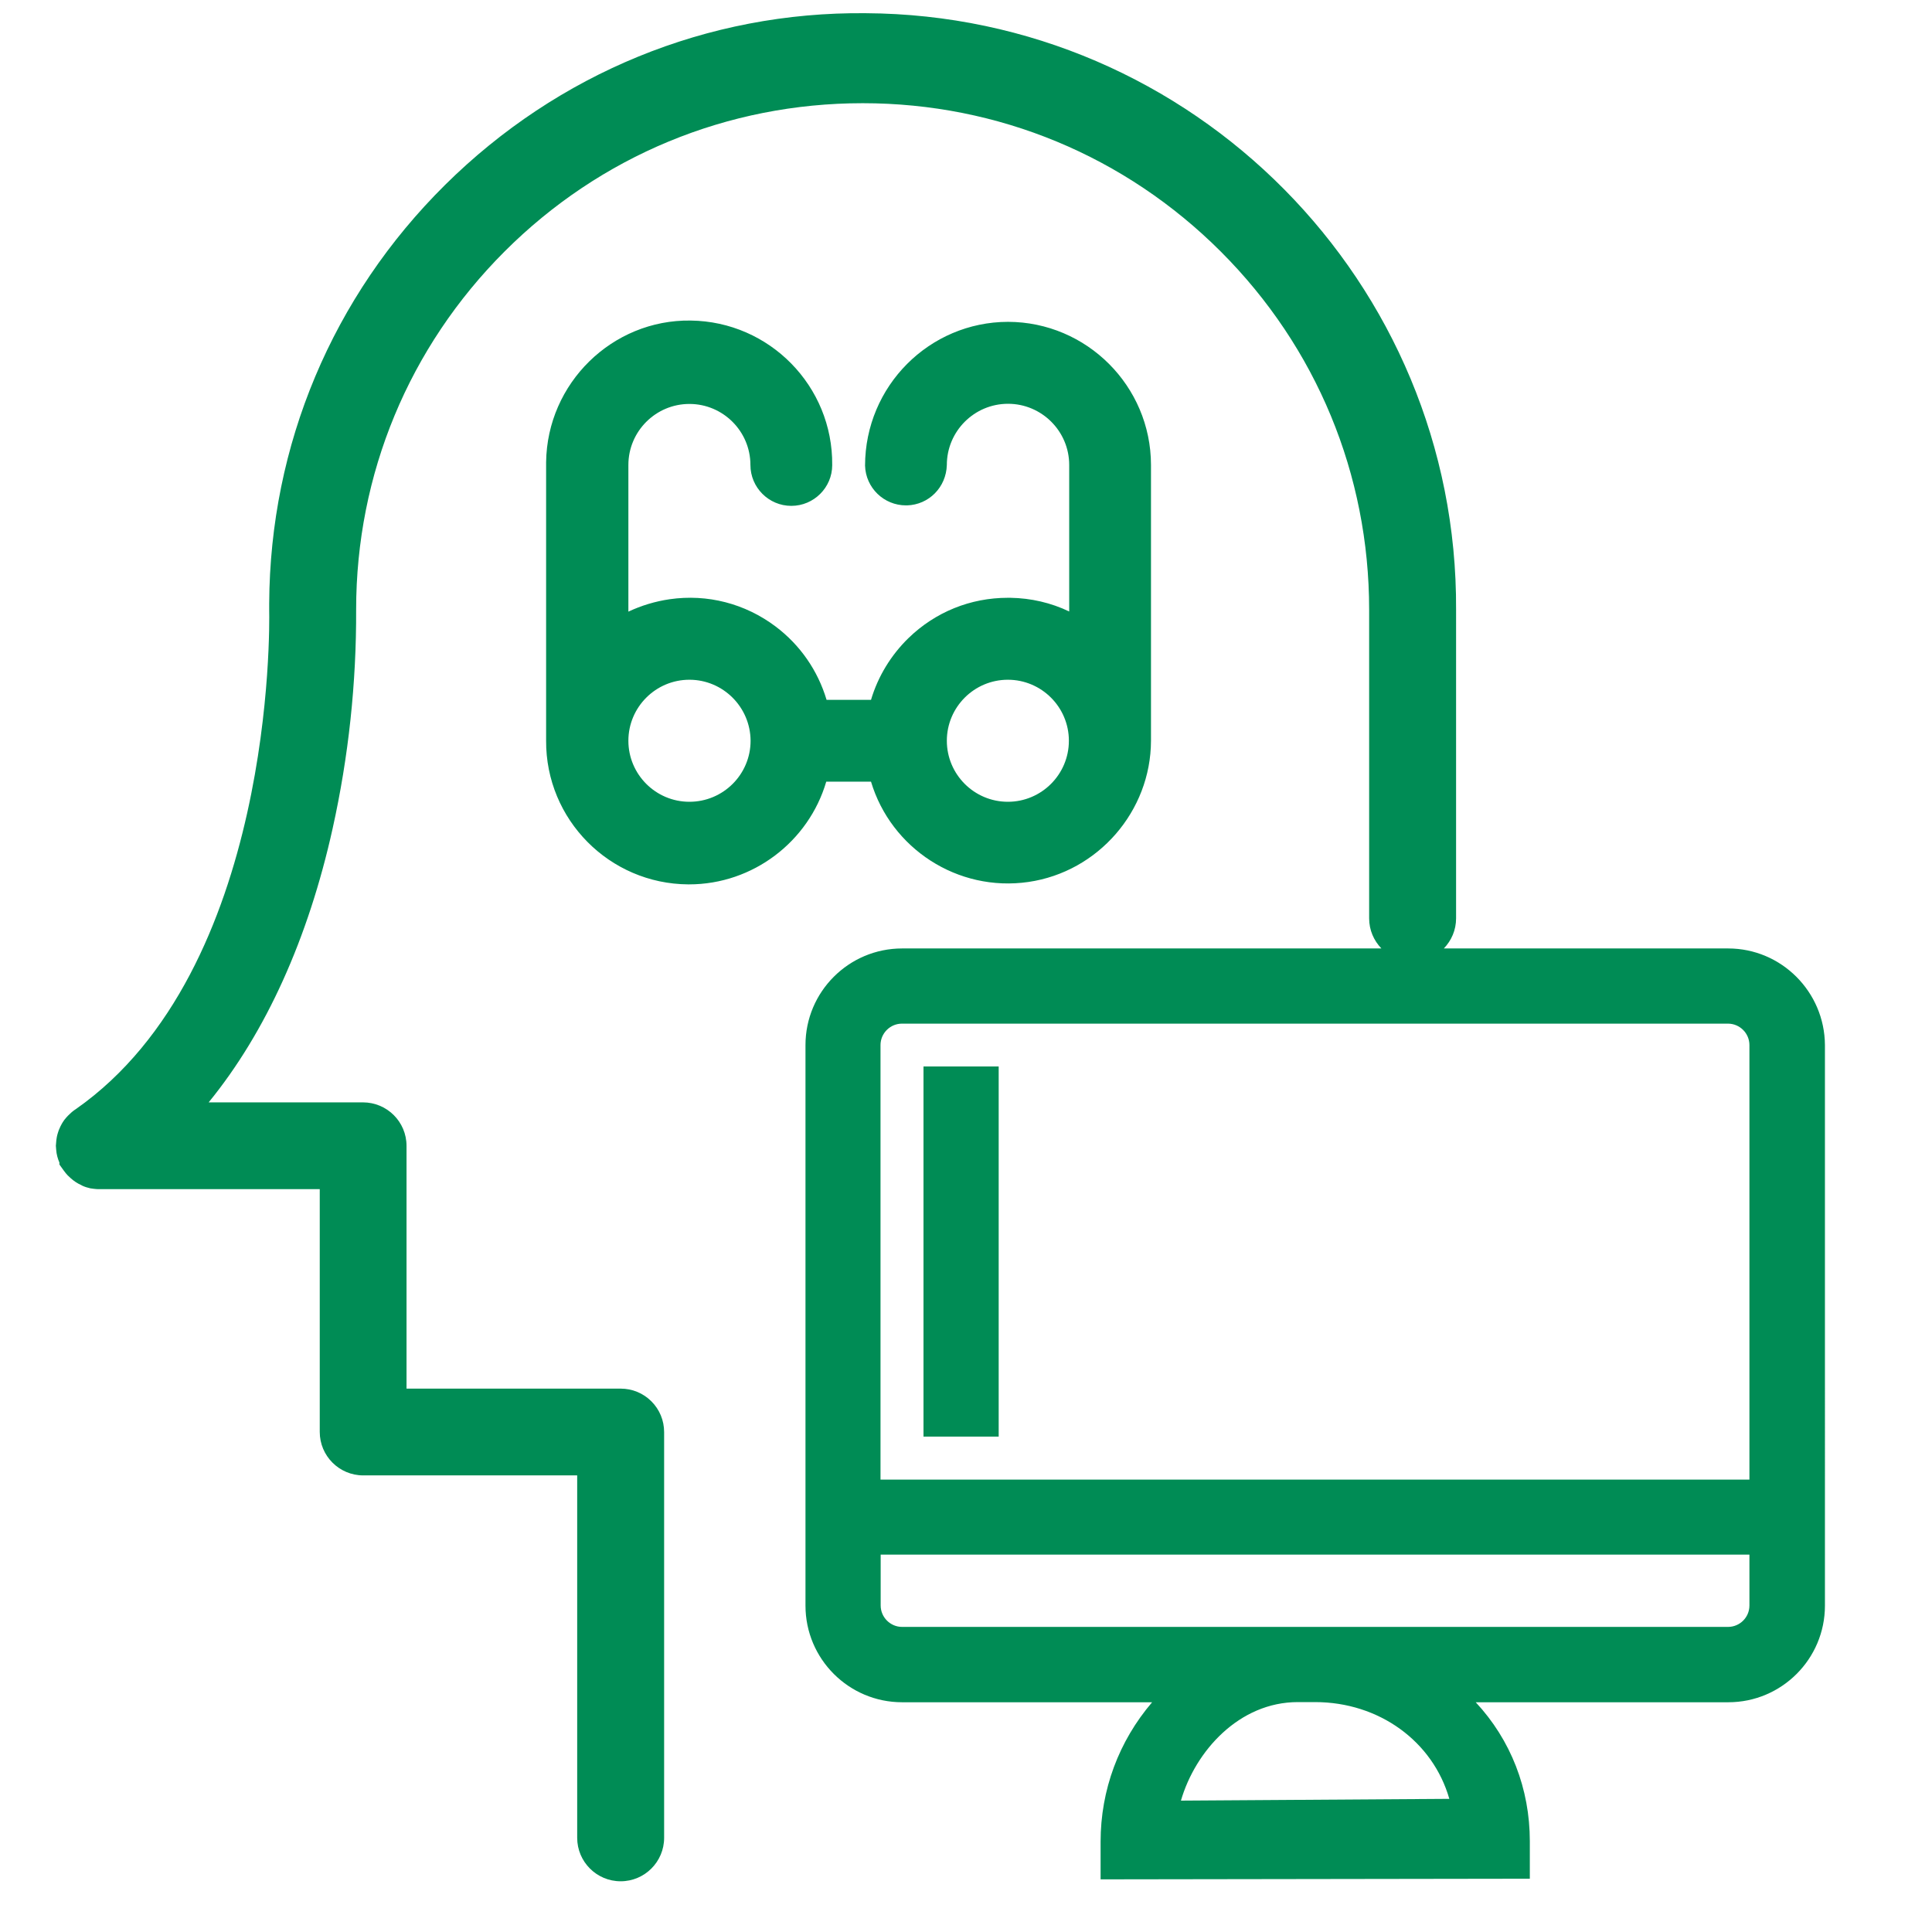 <?xml version="1.0" encoding="utf-8"?>
<!-- Generator: Adobe Illustrator 26.0.3, SVG Export Plug-In . SVG Version: 6.00 Build 0)  -->
<svg version="1.1" id="圖層_1" xmlns="http://www.w3.org/2000/svg" xmlns:xlink="http://www.w3.org/1999/xlink" x="0px" y="0px"
	 viewBox="0 0 120 120" style="enable-background:new 0 0 120 120;" xml:space="preserve">
<style type="text/css">
	.st0{fill:#008C55;}
</style>
<g>
	<path class="st0" d="M54.1,48.55c1.24,4.14,5.37,6.87,9.78,6.23c4.33-0.63,7.6-4.4,7.61-8.77V28.87c-0.01-4.89-3.99-8.87-8.88-8.88
		h0c-4.89,0.01-8.87,3.99-8.88,8.93c0.04,1.38,1.17,2.47,2.54,2.47c0.03,0,0.05,0,0.07,0c1.35-0.04,2.43-1.12,2.47-2.51
		c0-2.09,1.7-3.8,3.8-3.8c2.09,0,3.8,1.7,3.8,3.8v9.1c-1.13-0.54-2.37-0.83-3.66-0.85c-0.05,0-0.1,0-0.15,0
		c-2.32,0-4.5,0.88-6.17,2.5c-1.09,1.06-1.9,2.39-2.33,3.84h-2.76c-0.54-1.81-1.63-3.4-3.17-4.56c-1.89-1.42-4.23-2.03-6.58-1.69
		c-0.89,0.13-1.75,0.39-2.56,0.77v-9.11c0-2.09,1.7-3.79,3.79-3.79s3.79,1.7,3.79,3.79c0,1.4,1.14,2.54,2.54,2.54
		s2.54-1.14,2.54-2.53c0.05-4.9-3.89-8.92-8.79-8.98c-4.87-0.07-8.92,3.89-8.98,8.8V46c-0.03,4.9,3.93,8.9,8.83,8.93
		c0.02,0,0.04,0,0.05,0c3.97,0,7.43-2.66,8.52-6.38H54.1z M62.6,49.8c-2.09,0-3.79-1.7-3.79-3.79s1.7-3.79,3.79-3.79
		c2.09,0,3.79,1.7,3.79,3.79C66.39,48.1,64.69,49.8,62.6,49.8L62.6,49.8z M42.82,49.8c-2.09,0-3.79-1.7-3.79-3.79
		s1.7-3.79,3.79-3.79c2.09,0,3.79,1.7,3.8,3.79C46.62,48.1,44.92,49.8,42.82,49.8z"/>
	<path class="st0" d="M107.34,58.91H89.68c0.47-0.49,0.76-1.14,0.76-1.87V37.88C90.55,17.55,74.1,0.93,53.77,0.82
		c-9.83-0.1-19.12,3.73-26.12,10.66c-7,6.93-10.88,16.16-10.93,26v0.45c0.02,0.91,0.33,22.32-12.01,30.96l-0.09,0.06
		c-0.14,0.1-0.26,0.21-0.41,0.36l-0.1,0.11c-0.08,0.09-0.15,0.18-0.21,0.28l-0.06,0.1c-0.06,0.11-0.12,0.22-0.19,0.4l-0.05,0.15
		c-0.03,0.1-0.06,0.2-0.07,0.27l-0.03,0.19c-0.01,0.1-0.02,0.21-0.03,0.36l0.02,0.25c0.02,0.27,0.09,0.54,0.2,0.79v0.12l0.28,0.39
		c0.08,0.11,0.17,0.22,0.23,0.28l0.18,0.17c0.21,0.19,0.44,0.34,0.65,0.43l0.09,0.05c0.15,0.07,0.32,0.12,0.49,0.16l0.22,0.03
		c0.12,0.02,0.24,0.02,0.35,0.02h13.68v15.08c0,1.49,1.21,2.7,2.7,2.7h13.29v22.51c0,1.49,1.21,2.7,2.7,2.7c1.49,0,2.7-1.21,2.7-2.7
		V88.95c0-0.72-0.28-1.4-0.79-1.91c-0.51-0.51-1.19-0.79-1.91-0.79h-13.3V71.17c0-1.49-1.21-2.7-2.71-2.7h-9.58
		c3.55-4.35,6.18-10.16,7.7-17.01c0.99-4.46,1.48-9.04,1.46-13.6c0-8.4,3.28-16.3,9.22-22.24c5.94-5.94,13.84-9.21,22.24-9.21
		c0,0,0,0,0.01,0c8.4,0,16.3,3.28,22.24,9.22c5.94,5.94,9.21,13.84,9.21,22.24v19.17c0,0.73,0.29,1.38,0.76,1.87H56.03
		c-3.31,0-6,2.69-6,6v34.82c0,3.31,2.69,6,6,6h15.53c-2.07,2.42-3.2,5.45-3.2,8.66v2.34l26.66-0.04v-2.33
		c0-3.26-1.18-6.29-3.36-8.63h15.69c3.31,0,6-2.69,6-6V64.91C113.33,61.6,110.64,58.91,107.34,58.91z M73.35,111.84
		c0.89-3.07,3.61-6.12,7.26-6.12h1.07c3.98,0,7.32,2.44,8.34,6.01L73.35,111.84z M54.69,96.56h53.97v3.16c0,0.74-0.6,1.33-1.33,1.33
		H56.03c-0.73,0-1.33-0.6-1.33-1.33V96.56z M54.69,64.91c0-0.73,0.6-1.33,1.33-1.33h51.31c0.73,0,1.33,0.6,1.33,1.33v26.99H54.69
		V64.91z"/>
	<rect x="57.36" y="66.24" class="st0" width="4.67" height="22.99"/>
</g>
</svg>
